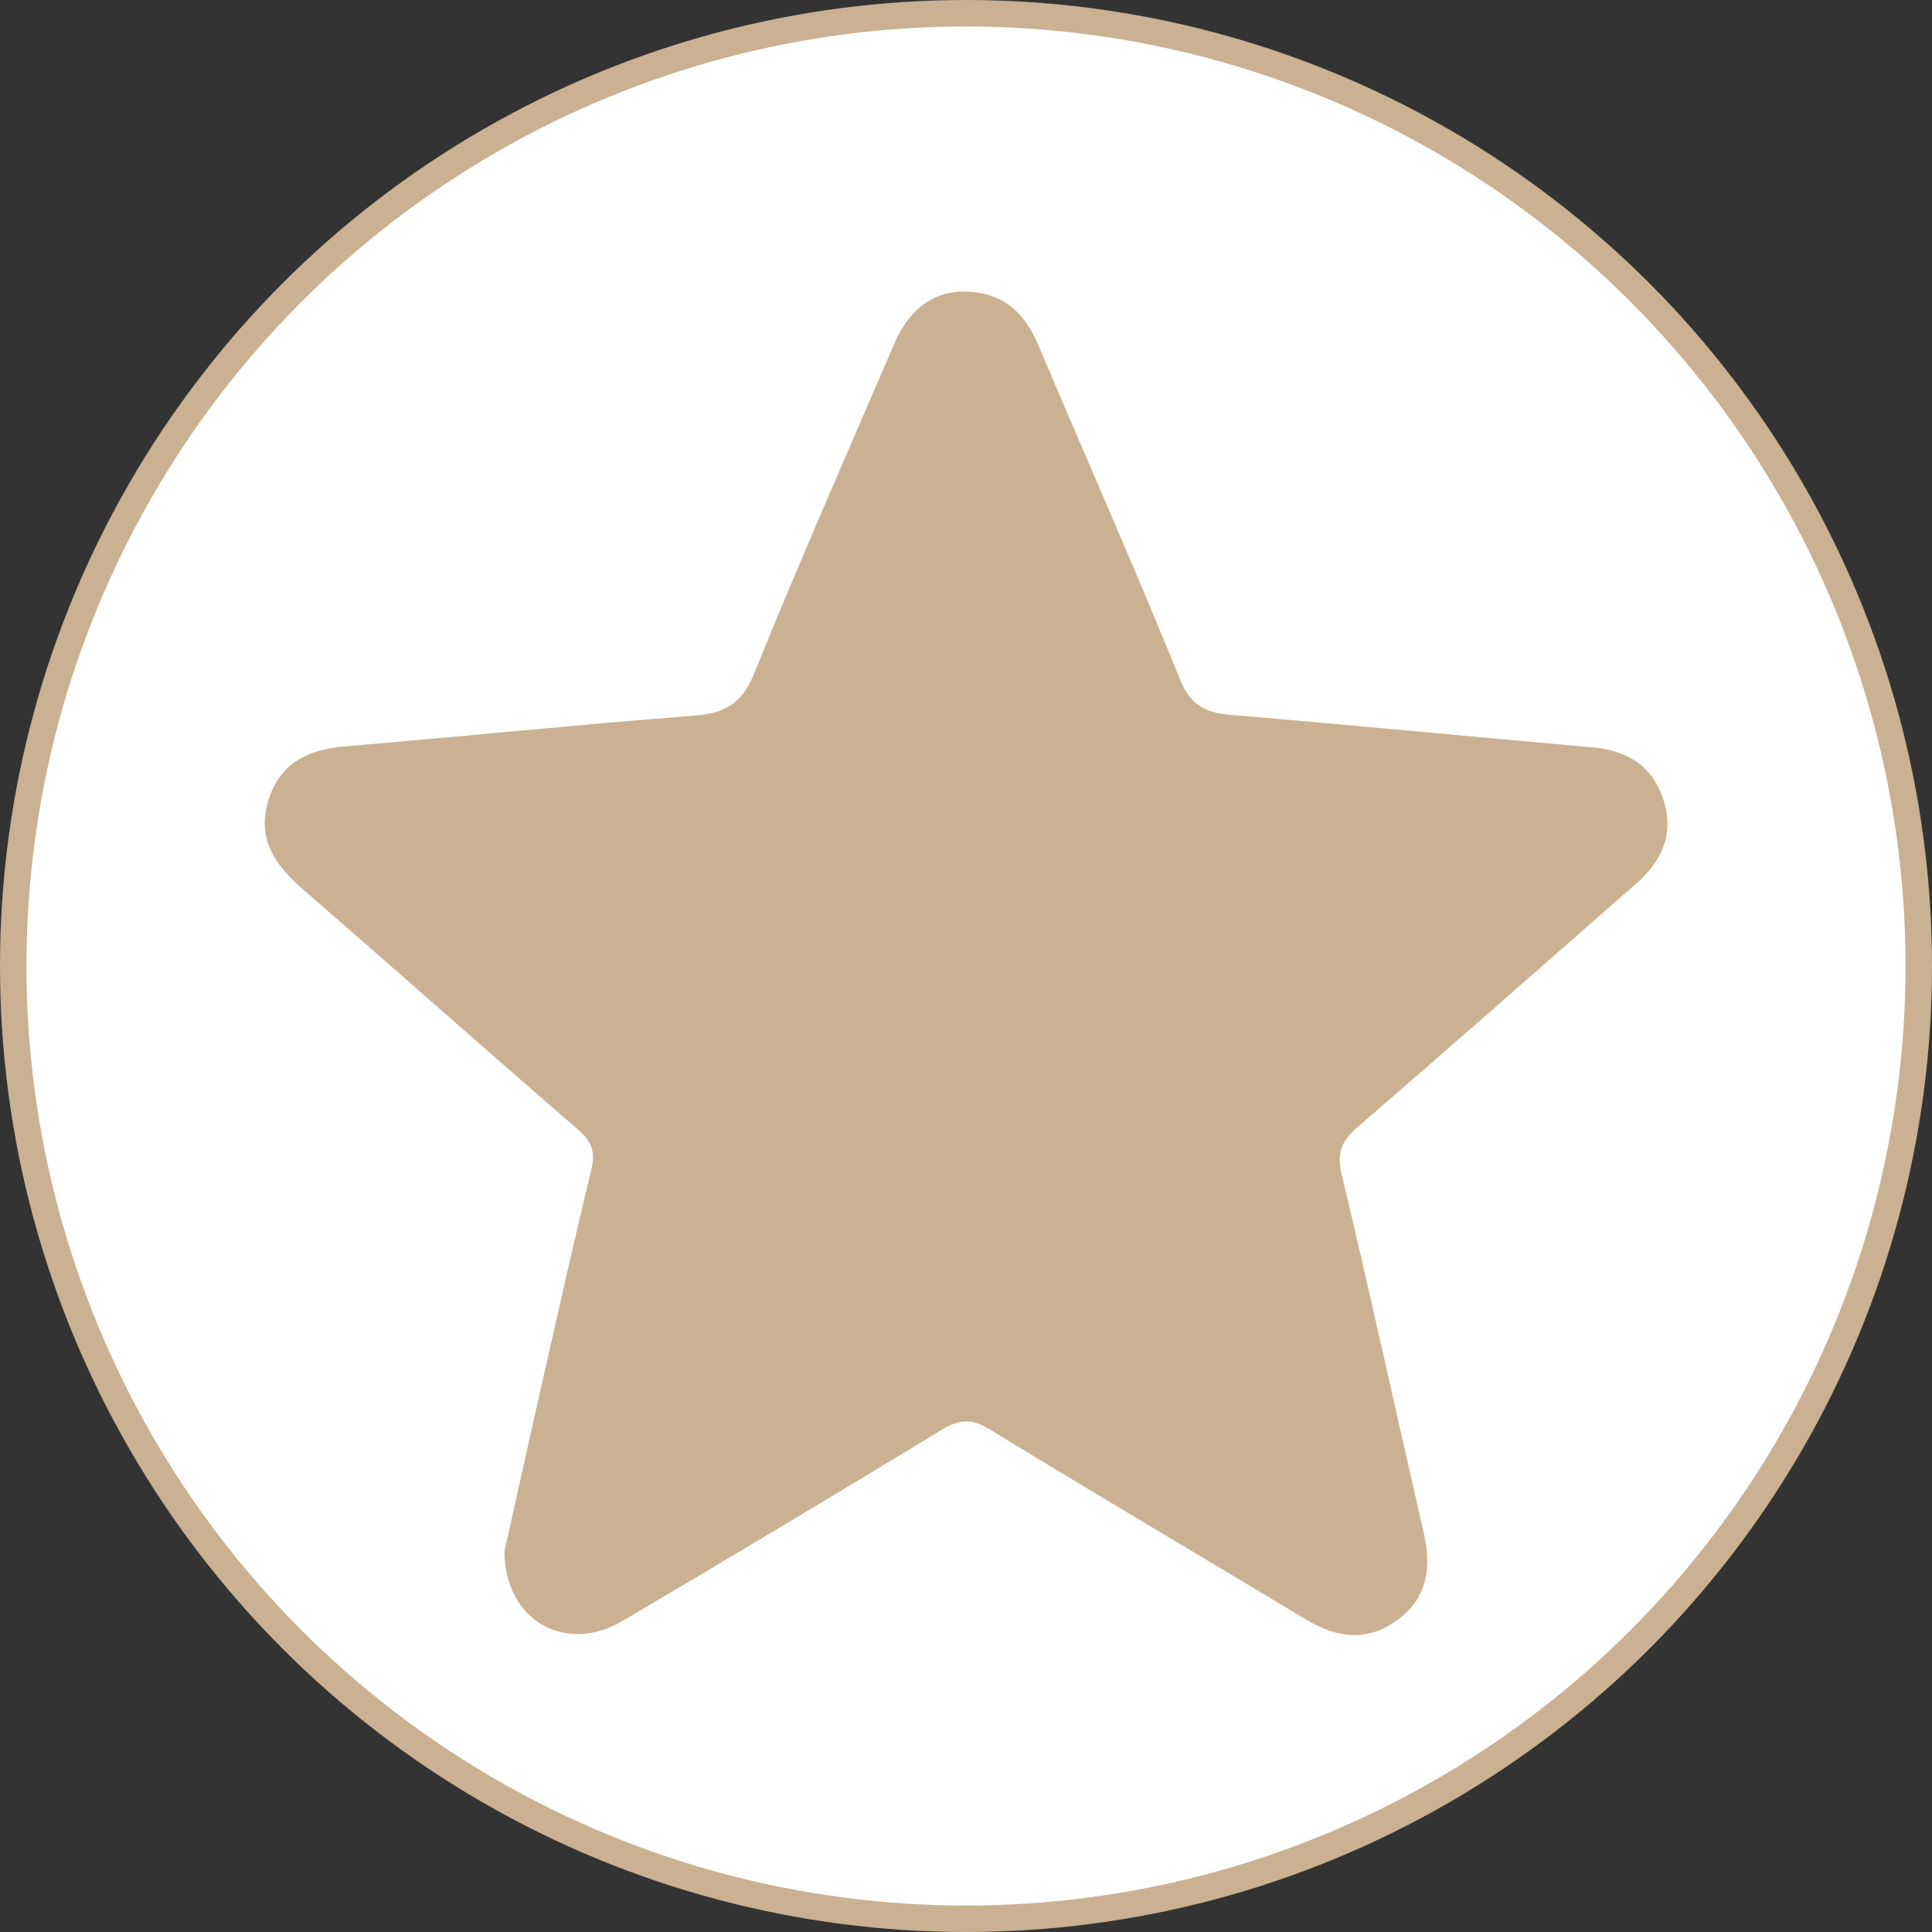 <svg width="73" height="73" viewBox="0 0 73 73" fill="none" xmlns="http://www.w3.org/2000/svg">
<rect x="0" y="0" width="73" height="73" fill="#333333" stroke="none"/>
<circle cx="36.5" cy="36.5" r="36" fill="white" stroke="#CAB191"/>
<g clip-path="url(#clip0_71_93)">
<path d="M19.07 58.58C19.46 56.83 19.92 54.74 20.39 52.66C21.03 49.84 21.66 47.02 22.34 44.2C22.5 43.54 22.37 43.13 21.85 42.69C18.36 39.67 14.9 36.6 11.41 33.57C10.37 32.67 9.7 31.66 10.14 30.24C10.58 28.83 11.64 28.31 13.05 28.2C17.45 27.83 21.84 27.38 26.23 27.04C27.38 26.95 28.03 26.6 28.49 25.46C30.18 21.28 32 17.15 33.78 13.01C34.44 11.47 35.56 10.81 37.02 11.07C38.15 11.27 38.79 12.01 39.23 13.03C41.01 17.25 42.87 21.43 44.59 25.68C45.01 26.72 45.63 26.94 46.59 27.02C51.12 27.4 55.65 27.84 60.18 28.24C61.53 28.36 62.47 28.97 62.87 30.28C63.26 31.56 62.77 32.56 61.81 33.4C58.31 36.46 54.82 39.55 51.29 42.59C50.7 43.1 50.5 43.55 50.69 44.35C51.77 48.87 52.76 53.41 53.8 57.94C54.09 59.21 53.94 60.36 52.83 61.19C51.7 62.04 50.54 61.91 49.36 61.2C45.38 58.8 41.37 56.44 37.4 54.01C36.7 53.58 36.23 53.63 35.56 54.04C31.56 56.47 27.54 58.88 23.5 61.26C21.39 62.5 19.06 61.26 19.06 58.59L19.07 58.58Z" fill="#CAB191"/>
</g>
<defs>
<clipPath id="clip0_71_93">
<rect width="53" height="50.77" fill="white" transform="translate(10 11)"/>
</clipPath>
</defs>
</svg>
